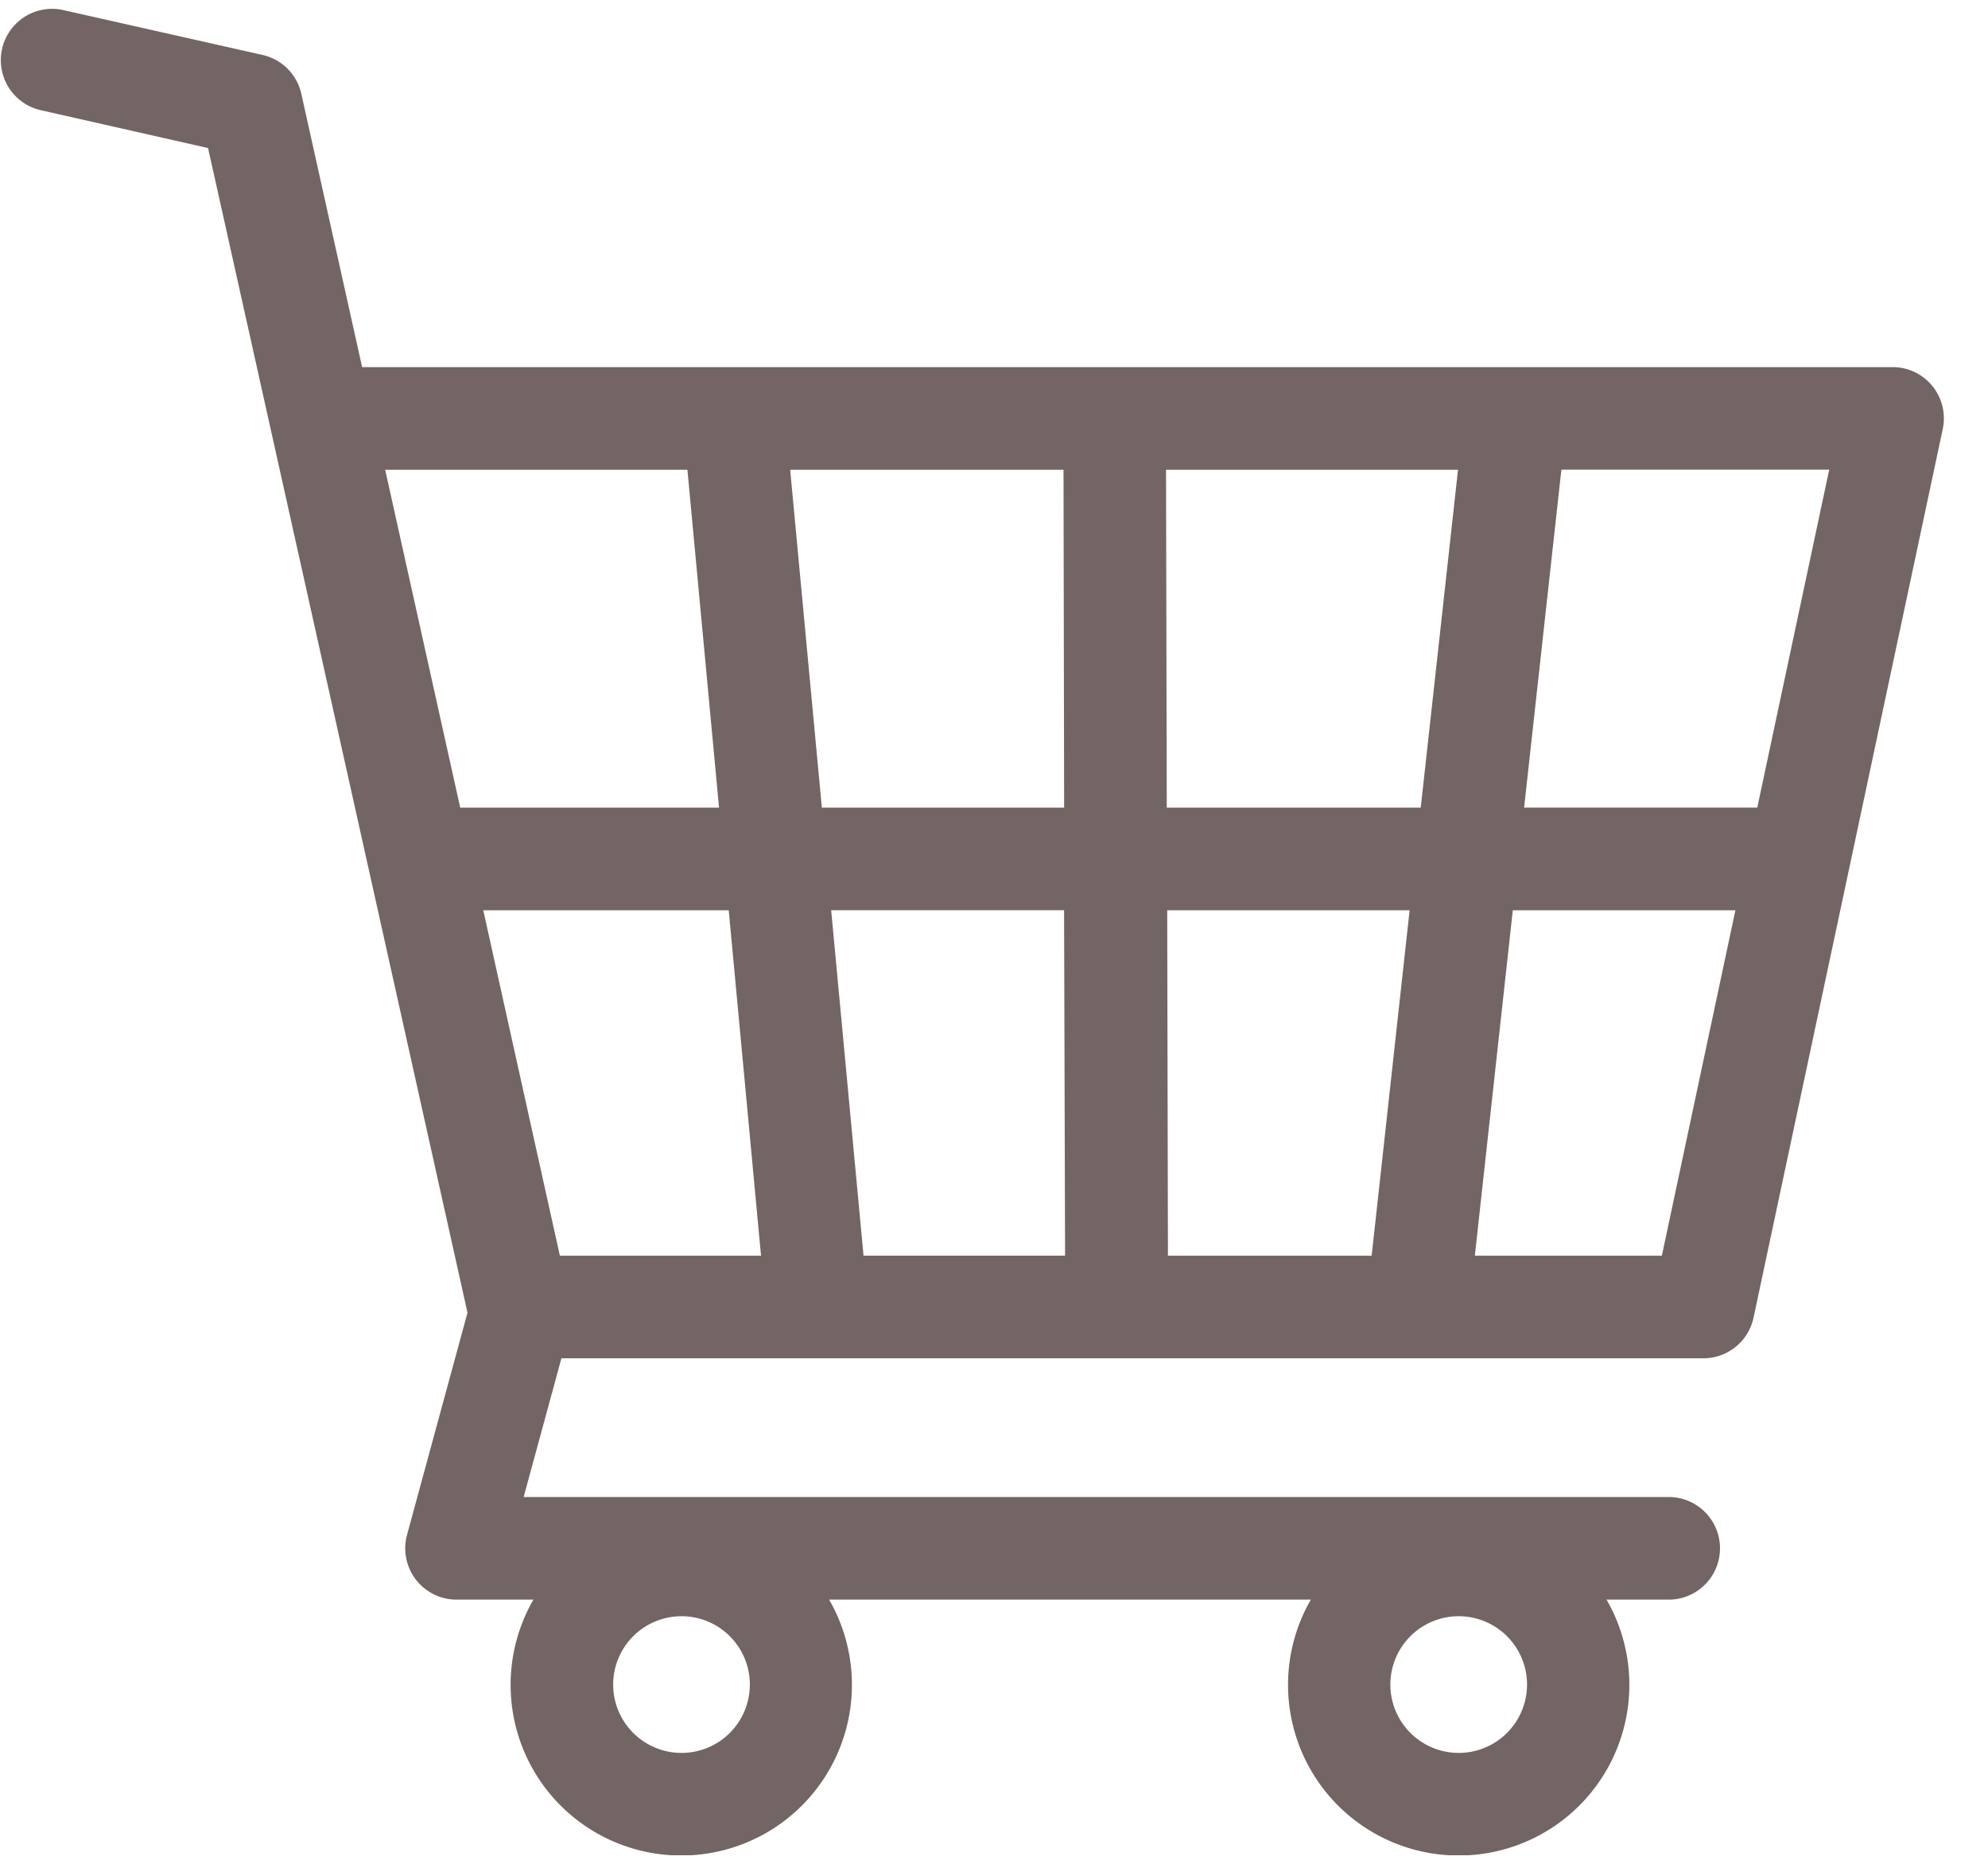 <svg xmlns="http://www.w3.org/2000/svg" xmlns:xlink="http://www.w3.org/1999/xlink" width="32" height="30" viewBox="0 0 32 30"><defs><clipPath id="a"><rect width="31.29" height="29.723" fill="#726564"/></clipPath></defs><g transform="translate(-1262 -58)"><g transform="translate(1262 58.139)"><g transform="translate(0 0)" clip-path="url(#a)"><path d="M.649,1.633l2.7.611L7.525,20.99l-.973,3.576a.826.826,0,0,0,.8,1.043H8.586a2.747,2.747,0,1,0,4.76,0H21.1a2.747,2.747,0,1,0,4.76,0h1a.826.826,0,1,0,0-1.652H8.429l.608-2.233H27.419a.825.825,0,0,0,.807-.654l3.045-14.3a.825.825,0,0,0-.807-1H5.829L4.85,1.37A.825.825,0,0,0,4.22.744L1,.019A.826.826,0,0,0,.649,1.633M22.38,26.976a1.1,1.1,0,1,1,1.1,1.1,1.1,1.1,0,0,1-1.1-1.1m-12.51,0a1.1,1.1,0,1,1,1.1,1.1,1.1,1.1,0,0,1-1.1-1.1M6.2,7.422h4.865l.509,5.439H7.408Zm1.579,7.091h3.951l.52,5.56H9.012ZM18.8,20.073l-.012-5.56H22.69l-.611,5.56ZM18.769,7.422h4.7l-.6,5.439H18.781Zm-1.64,5.439h-3.9l-.51-5.439h4.4Zm.015,7.211H13.9l-.521-5.56h3.749Zm12.3-12.651-1.158,5.439H24.533l.6-5.439ZM26.75,20.073h-3.01l.611-5.56h3.583Z" transform="translate(0 0)" fill="#726564"/></g></g><rect width="32" height="30" transform="translate(1262 58)" fill="none"/></g></svg>